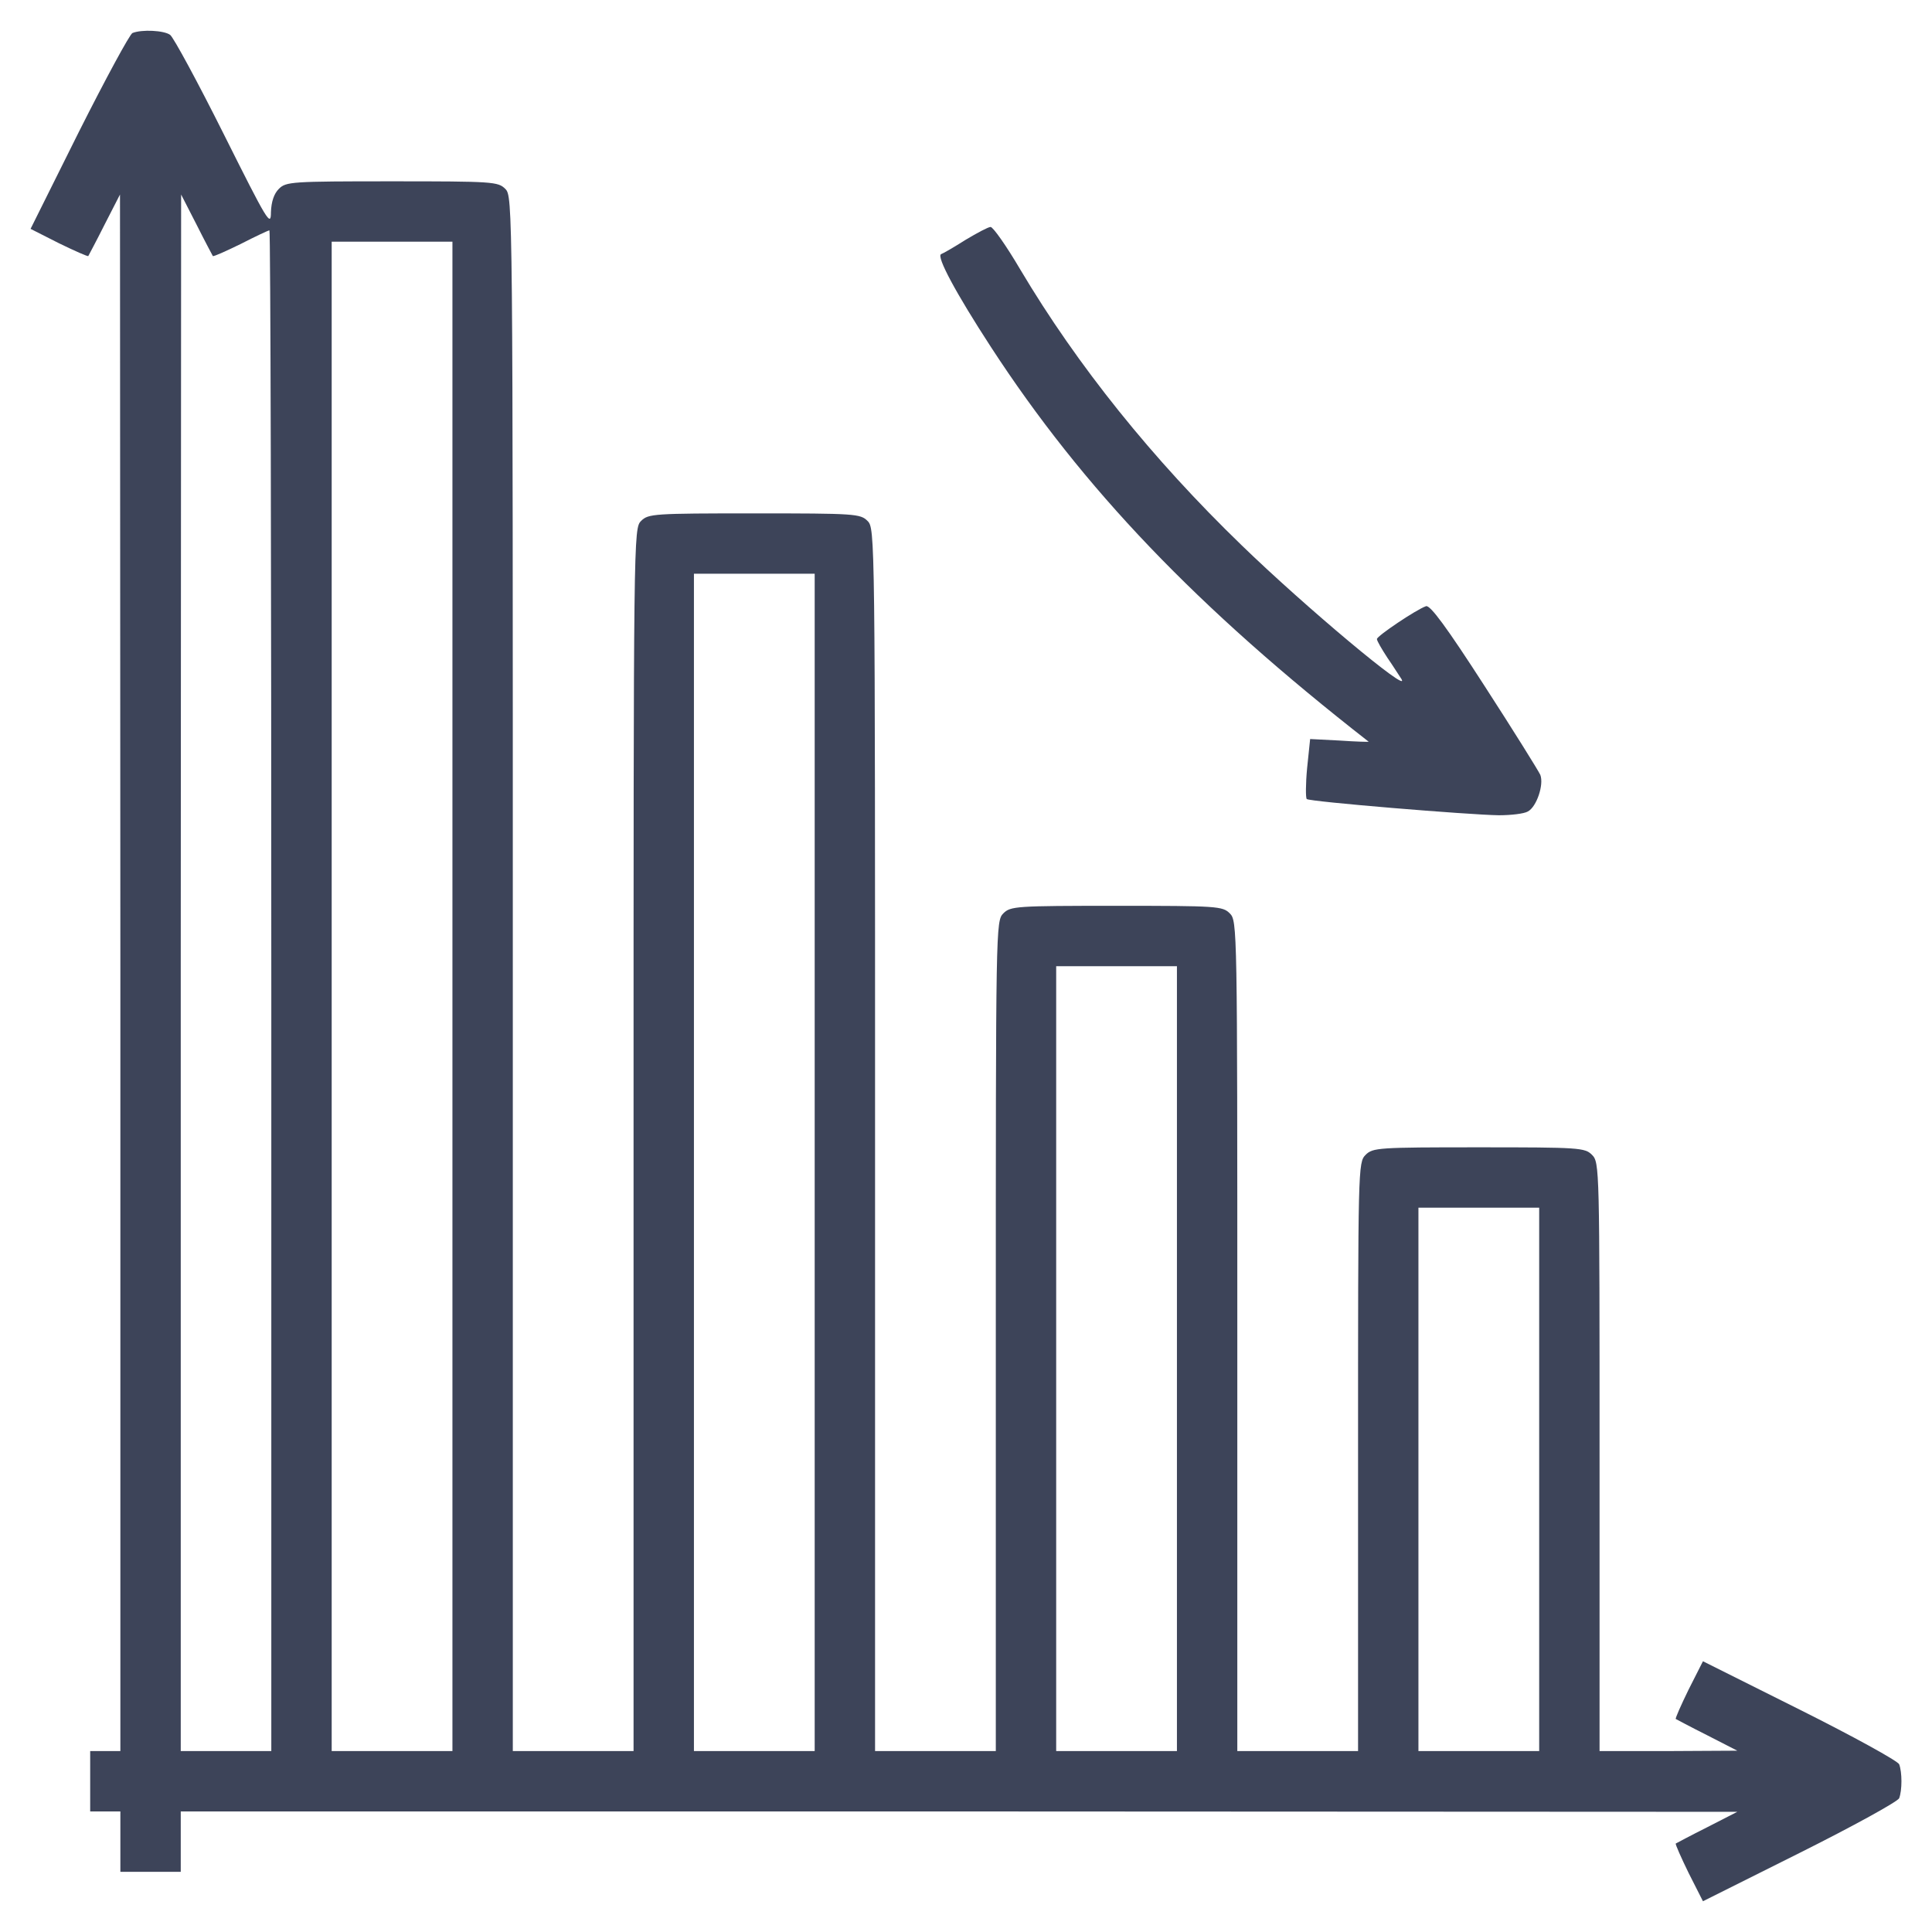 <svg xmlns="http://www.w3.org/2000/svg" xmlns:xlink="http://www.w3.org/1999/xlink" width="512pt" height="512pt" viewBox="0,0,256,256"><g fill="#3d4459" fill-rule="nonzero" stroke="none" stroke-width="1" stroke-linecap="butt" stroke-linejoin="miter" stroke-miterlimit="10" stroke-dasharray="" stroke-dashoffset="0" font-family="none" font-weight="none" font-size="none" text-anchor="none" style="mix-blend-mode: normal"><g transform="translate(3.95,-3.975) scale(0.5,0.5)"><g transform="translate(0,512) scale(0.1,-0.1)"><path d="M272,4953c-7,-3 -71,-121 -142,-262l-128,-257l75,-38c41,-20 77,-36 78,-34c1,2 21,39 43,83l41,80l1,-2062v-2063h-40h-40v-80v-80h40h40v-80v-80h80h80v80v80h2063l2062,-1l-80,-41c-44,-22 -81,-42 -83,-43c-2,-1 14,-37 34,-78l38,-75l256,128c142,71 260,136 264,145c8,21 8,69 0,90c-4,9 -122,74 -264,145l-256,128l-38,-75c-20,-41 -36,-77 -34,-78c2,-1 39,-21 83,-43l80,-41l-182,-1h-183v780c0,767 0,780 -20,800c-19,19 -33,20 -300,20c-267,0 -281,-1 -300,-20c-20,-20 -20,-33 -20,-800v-780h-160h-160v1100c0,1087 0,1100 -20,1120c-19,19 -33,20 -300,20c-267,0 -281,-1 -300,-20c-20,-20 -20,-33 -20,-1120v-1100h-160h-160v1620c0,1607 0,1620 -20,1640c-19,19 -33,20 -300,20c-267,0 -281,-1 -300,-20c-20,-20 -20,-33 -20,-1640v-1620h-160h-160v2060c0,2047 0,2060 -20,2080c-19,19 -33,20 -300,20c-267,0 -281,-1 -300,-20c-13,-13 -20,-34 -21,-62c0,-40 -9,-25 -125,207c-69,138 -133,256 -142,263c-16,12 -75,15 -100,5zM485,4362c2,-2 35,13 74,32c39,20 73,36 76,36c3,0 5,-907 5,-2015v-2015h-120h-120v2063l1,2062l41,-80c22,-44 42,-81 43,-83zM1120,2400v-2000h-160h-160v2000v2000h160h160zM2080,1960v-1560h-160h-160v1560v1560h160h160zM3040,1440v-1040h-160h-160v1040v1040h160h160zM4000,1120v-720h-160h-160v720v720h160h160z"></path><path d="M2480,4405c-30,-19 -59,-36 -65,-38c-13,-6 39,-103 132,-246c244,-375 546,-691 1001,-1046c1,-1 -33,0 -77,3l-78,4l-8,-77c-4,-42 -4,-79 -1,-82c6,-7 431,-42 509,-43c32,0 67,4 77,10c23,12 43,71 33,97c-5,11 -71,117 -148,236c-100,155 -144,215 -155,211c-26,-9 -130,-79 -130,-87c0,-5 13,-27 28,-50c16,-23 32,-49 37,-56c26,-44 -256,192 -423,354c-237,229 -436,477 -587,731c-37,63 -73,114 -79,113c-6,0 -36,-16 -66,-34z"></path></g></g></g></svg>